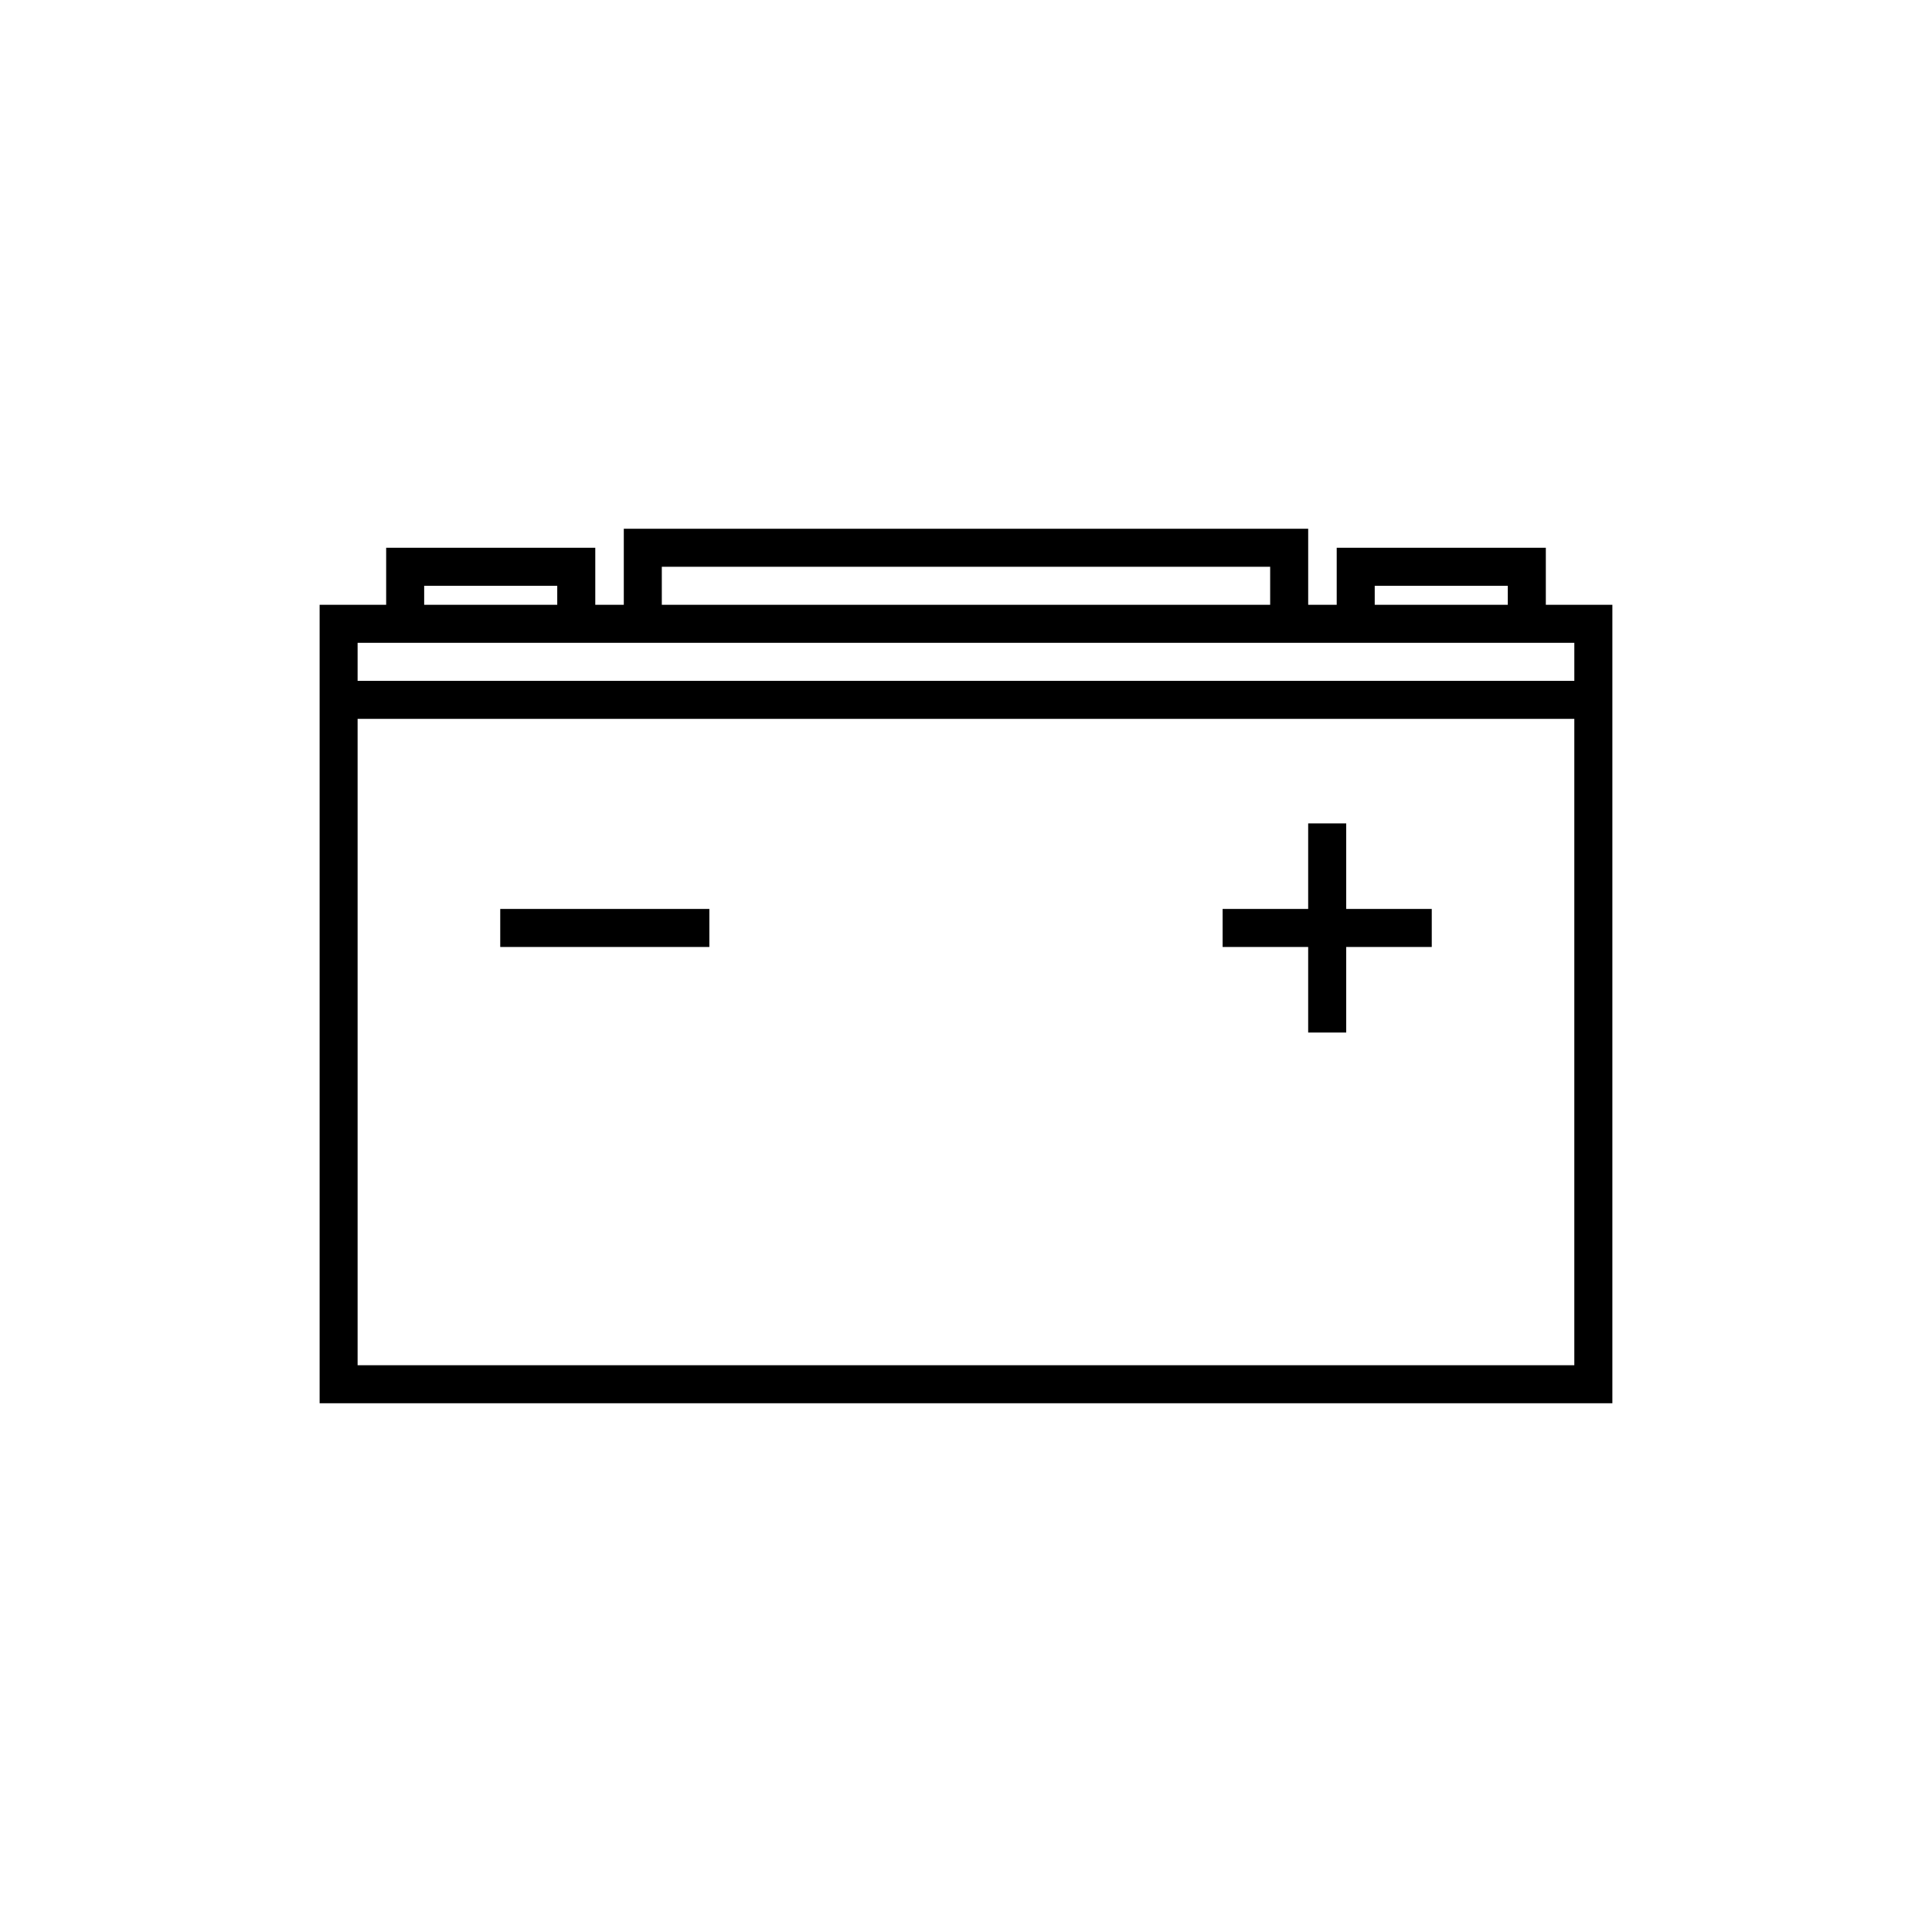 <?xml version="1.0" encoding="UTF-8"?>
<!-- Uploaded to: ICON Repo, www.svgrepo.com, Generator: ICON Repo Mixer Tools -->
<svg fill="#000000" width="800px" height="800px" version="1.1" viewBox="144 144 512 512" xmlns="http://www.w3.org/2000/svg">
 <g>
  <path d="m276.57 384.88h55.418v10.078h-55.418z"/>
  <path d="m490.68 417.63h10.078v-22.672h22.672v-10.078h-22.672v-22.672h-10.078v22.672h-22.672v10.078h22.672z"/>
  <path d="m553.66 304.27v-15.113h-55.418v15.113h-7.559v-20.152h-181.37v20.152h-7.559v-15.113h-55.418v15.113h-17.633v211.6h342.59v-211.6zm-45.344-5.035h35.266v5.039h-35.266zm-188.93-5.039h161.22v10.078l-161.22-0.004zm-62.977 5.039h35.266v5.039h-35.266zm304.8 206.56h-322.44v-171.29h322.44zm-322.44-181.37v-10.078h62.977l7.555 0.004h251.91v10.078z"/>
 </g>
</svg>